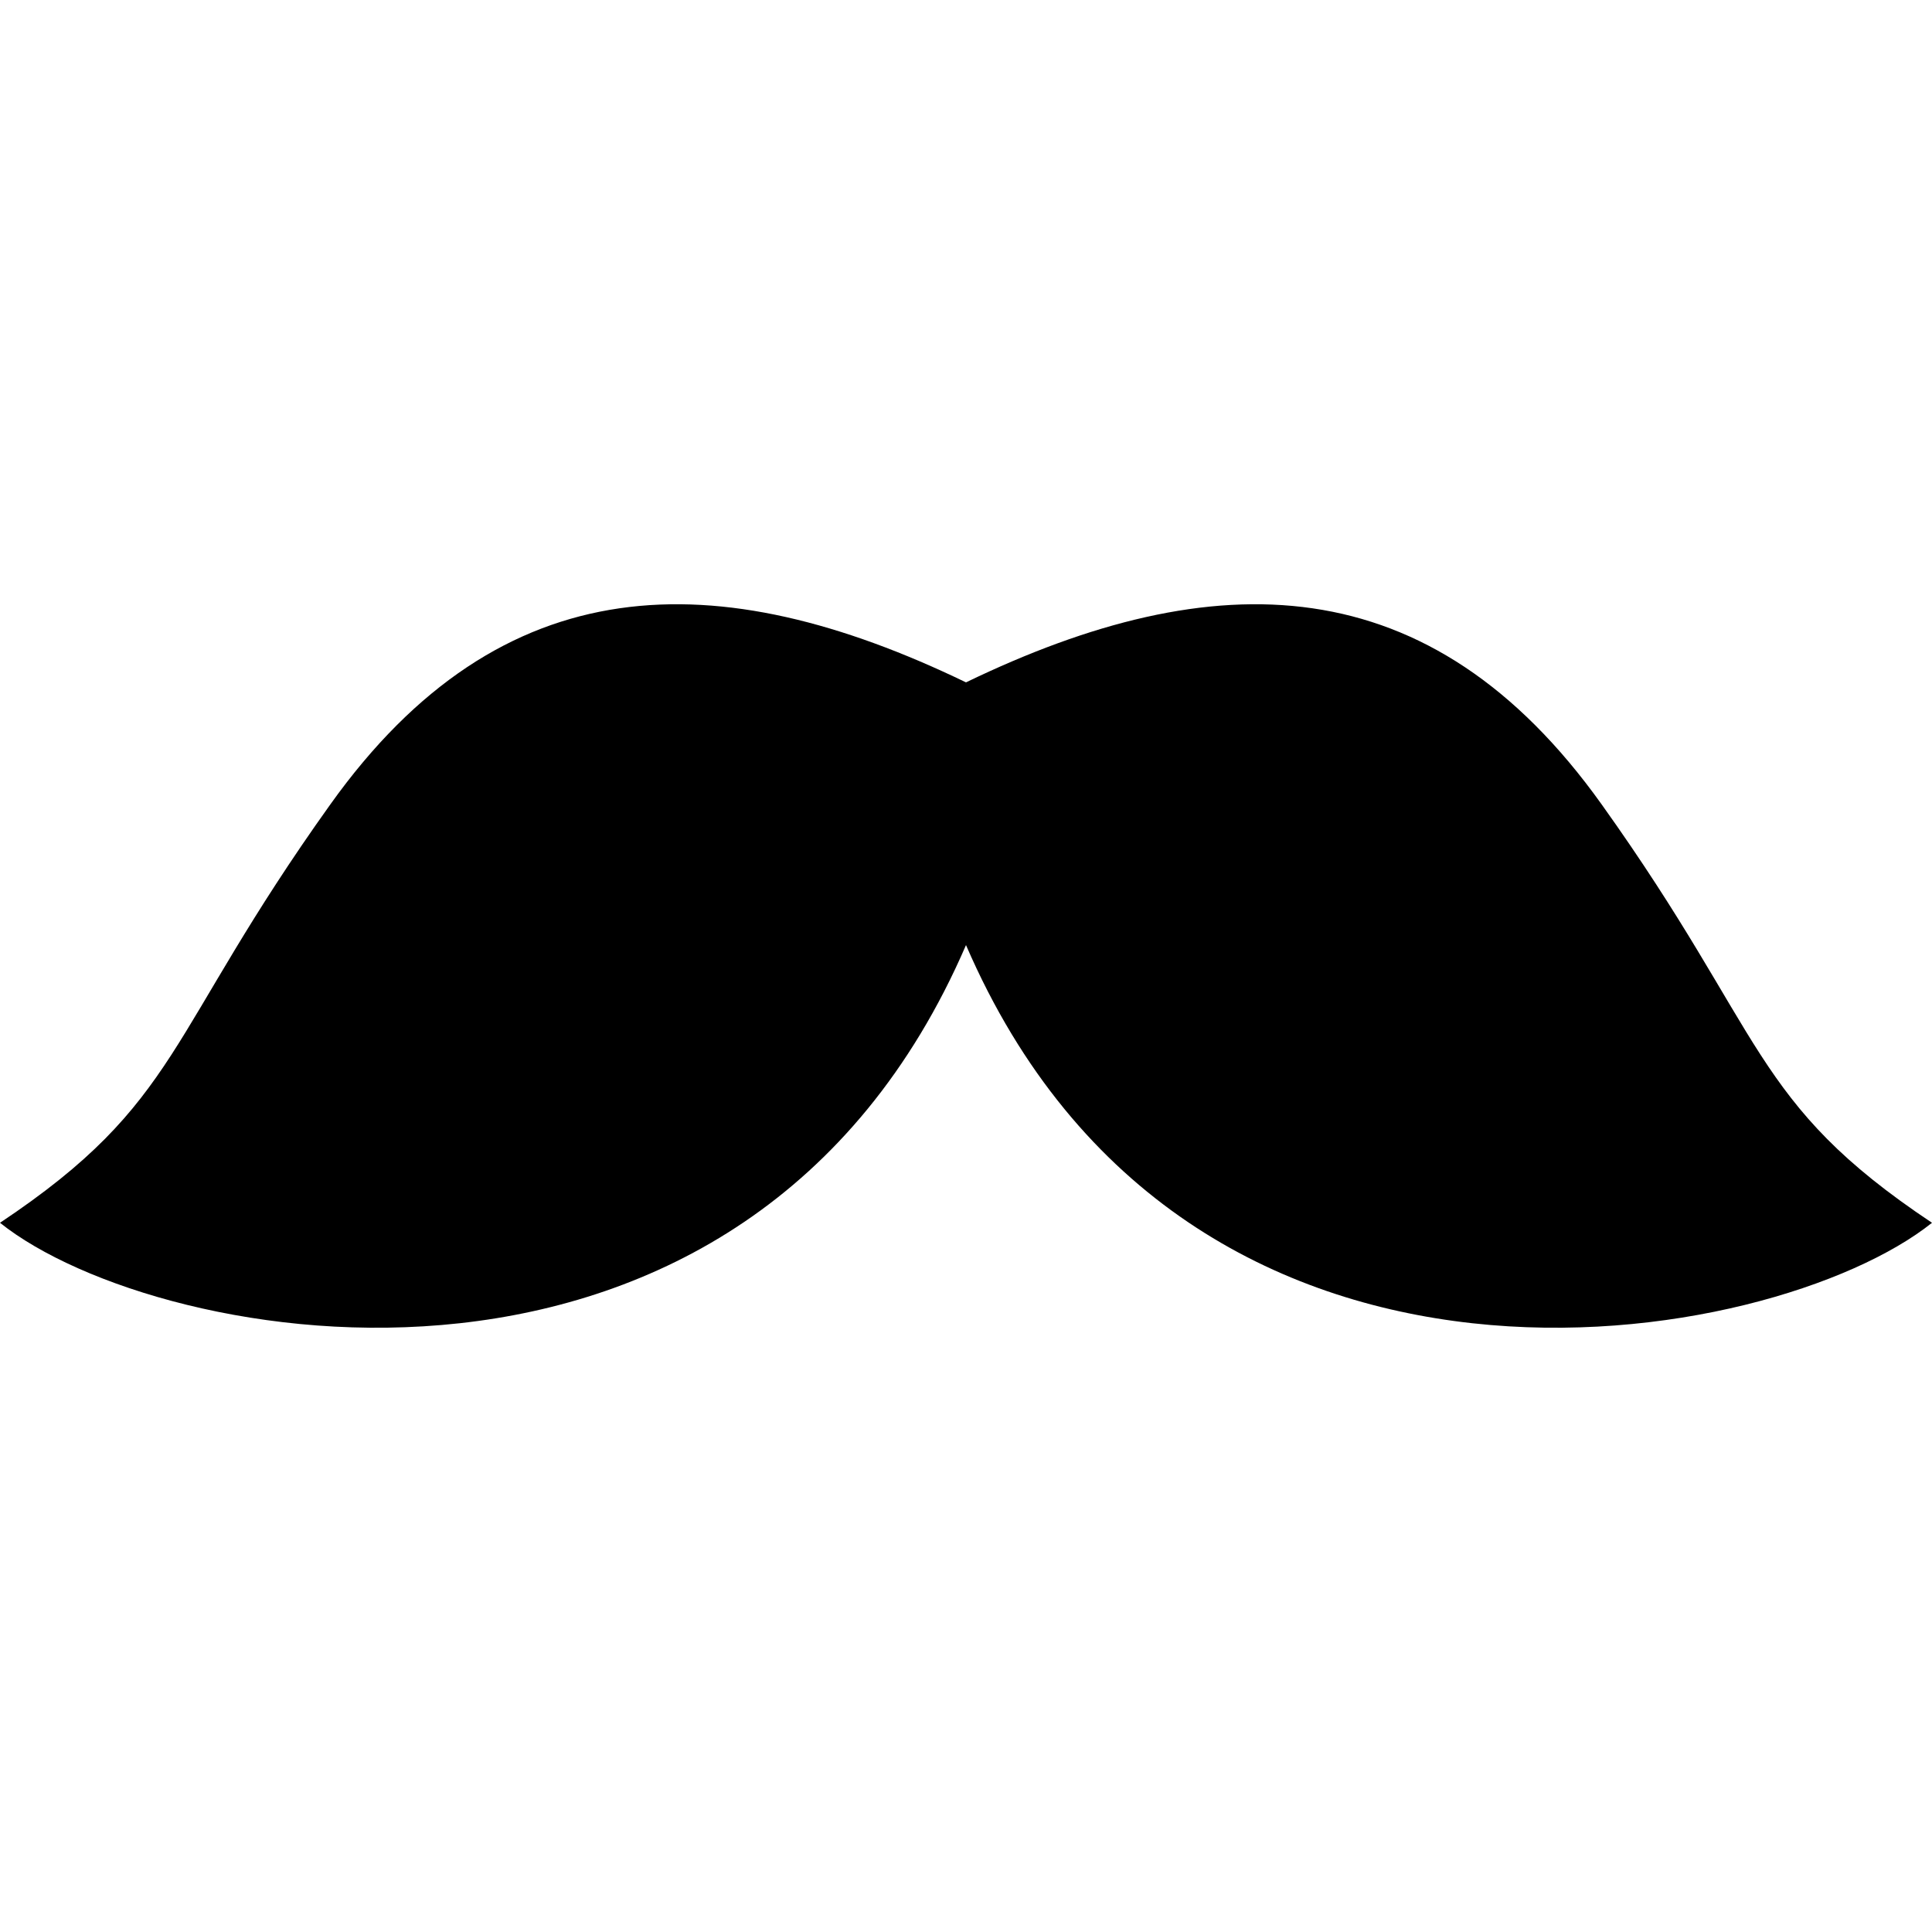 <?xml version="1.0" encoding="utf-8"?>

<!DOCTYPE svg PUBLIC "-//W3C//DTD SVG 1.1//EN" "http://www.w3.org/Graphics/SVG/1.1/DTD/svg11.dtd">
<!-- Uploaded to: SVG Repo, www.svgrepo.com, Generator: SVG Repo Mixer Tools -->
<svg version="1.1" id="_x32_" xmlns="http://www.w3.org/2000/svg" xmlns:xlink="http://www.w3.org/1999/xlink" 
	 width="800px" height="800px" viewBox="0 0 512 512"  xml:space="preserve">
<style type="text/css">
<![CDATA[
	.st0{fill:#000000;}
]]>
</style>
<g>
	<path class="st0" d="M424.469,213.194c-45.5-63.719-102.688-64.125-168.469-32.359c-65.797-31.766-122.984-31.359-168.469,32.359
		C43.75,274.459,48.125,291.959,0,324.053c42.094,33.656,197.453,61.859,256-73.594c58.531,135.453,213.906,107.25,256,73.594
		C463.859,291.959,468.234,274.459,424.469,213.194z"/>
</g>
</svg>